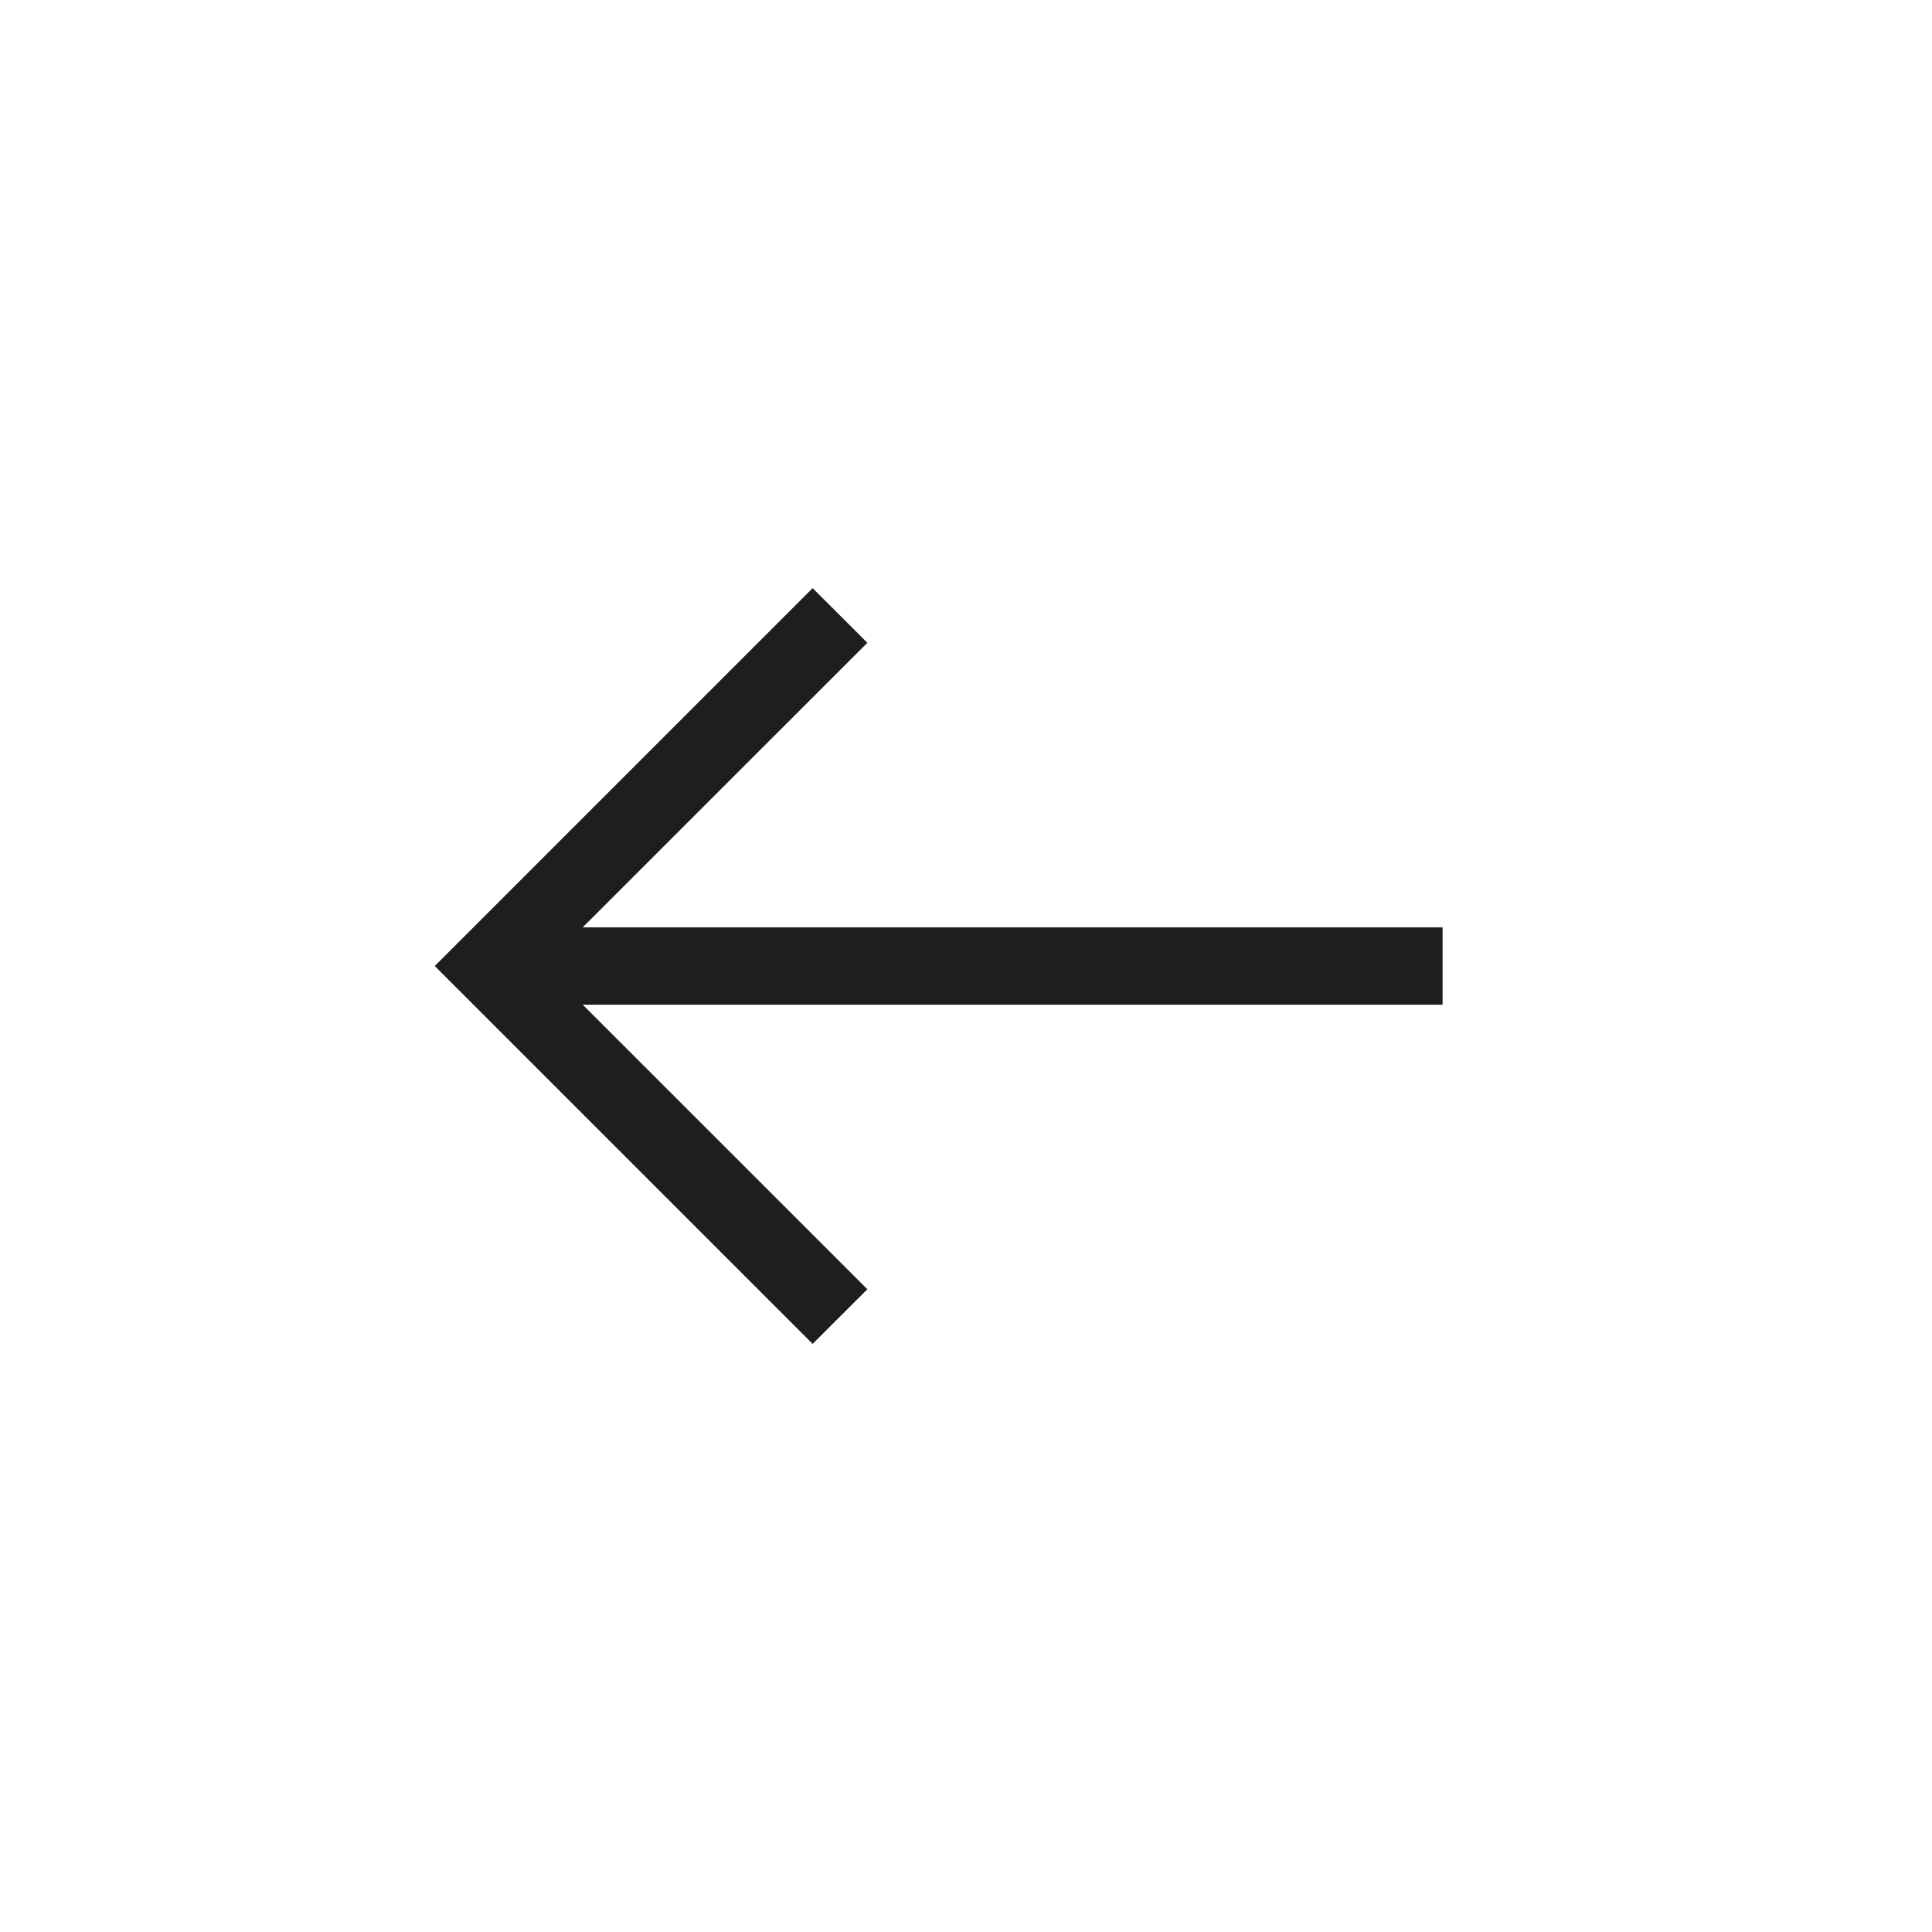 <?xml version="1.0" encoding="UTF-8"?> <svg xmlns="http://www.w3.org/2000/svg" viewBox="0 0 100 100" fill-rule="evenodd"><path d="m74.668 48h-44.508l14.734-14.73-2.832-2.828-19.559 19.559 19.559 19.559 2.832-2.828-14.734-14.73h44.508z" fill="#1e1e1e"></path></svg> 